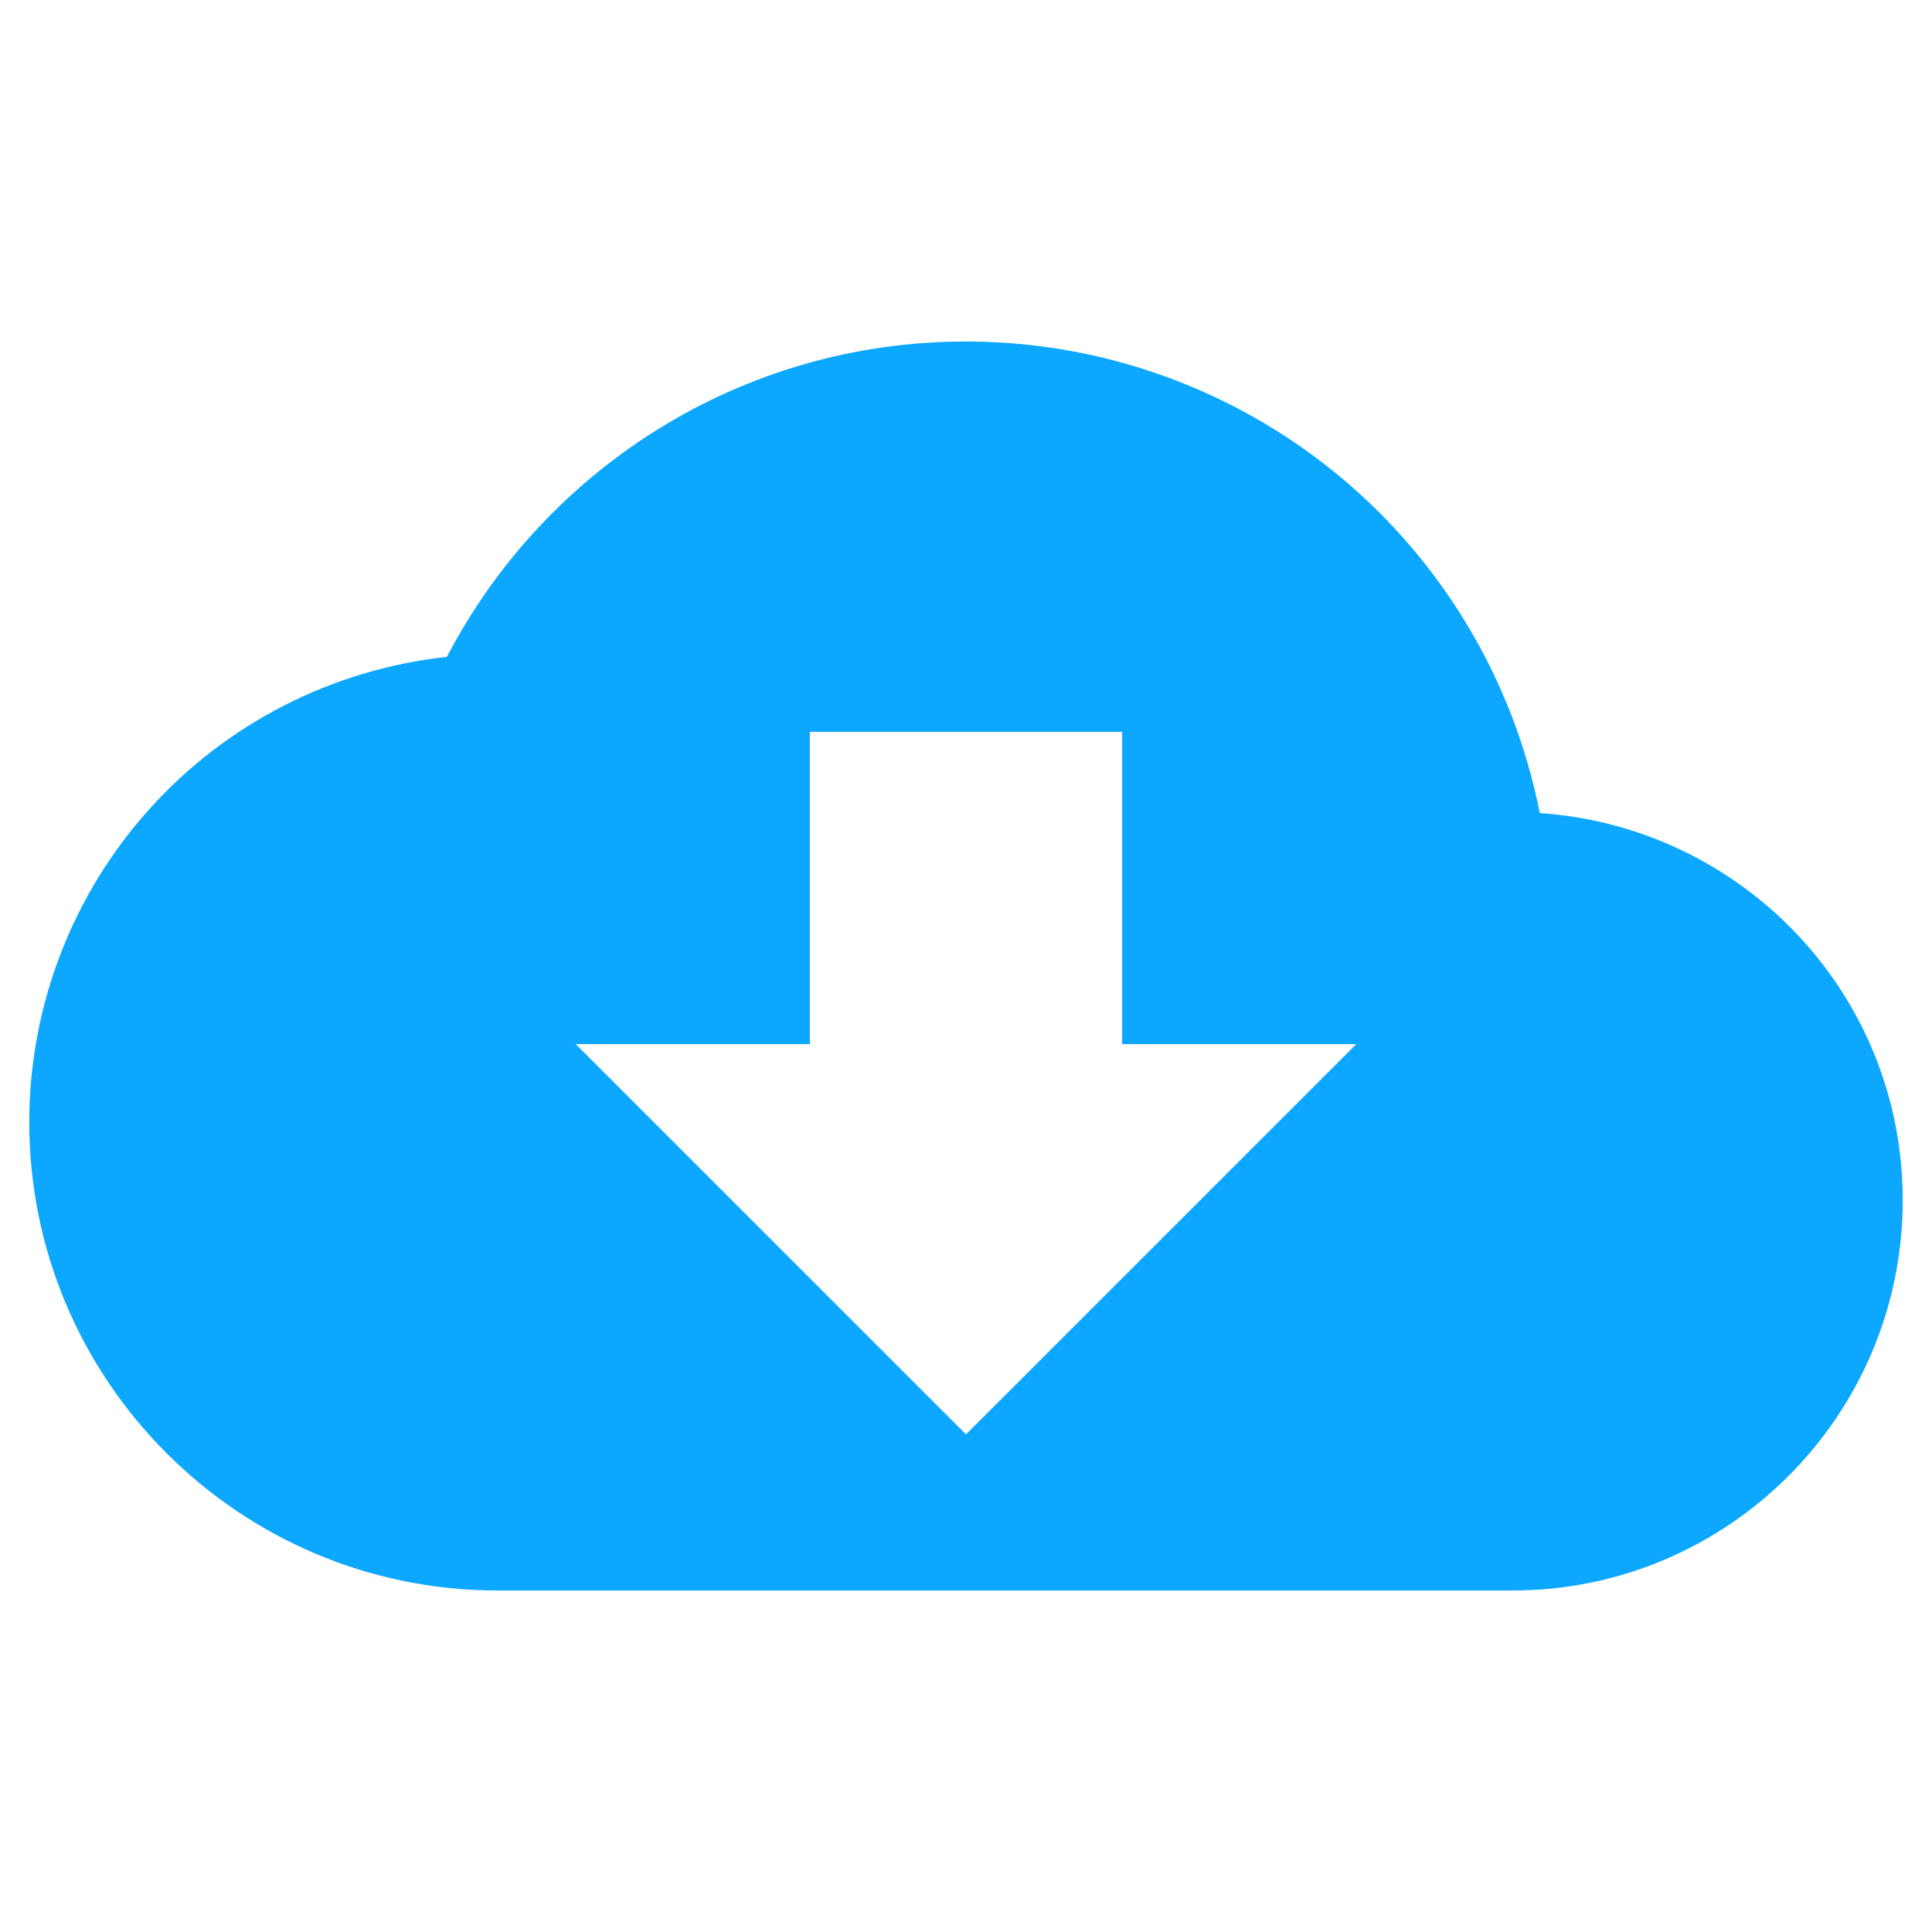 <svg width="33" height="33" viewBox="0 0 33 33" fill="none" xmlns="http://www.w3.org/2000/svg">
<g clip-path="url(#clip0_11_432)">
<path d="M26.3 13.887C25.852 11.617 24.63 9.573 22.843 8.104C21.055 6.636 18.814 5.833 16.5 5.833C12.647 5.833 9.3 8.02 7.633 11.22C5.674 11.432 3.861 12.36 2.545 13.827C1.228 15.294 0.5 17.196 0.5 19.167C0.5 23.58 4.087 27.167 8.5 27.167H25.833C29.513 27.167 32.5 24.18 32.5 20.5C32.5 16.98 29.767 14.127 26.3 13.887ZM23.167 17.834L16.5 24.5L9.833 17.834H13.833V12.5H19.167V17.834H23.167Z" fill="#0CA7FF"/>
</g>
<defs>
<clipPath id="clip0_11_432">
<rect width="32" height="32" fill="white" transform="translate(0.5 0.5)"/>
</clipPath>
</defs>
</svg>
